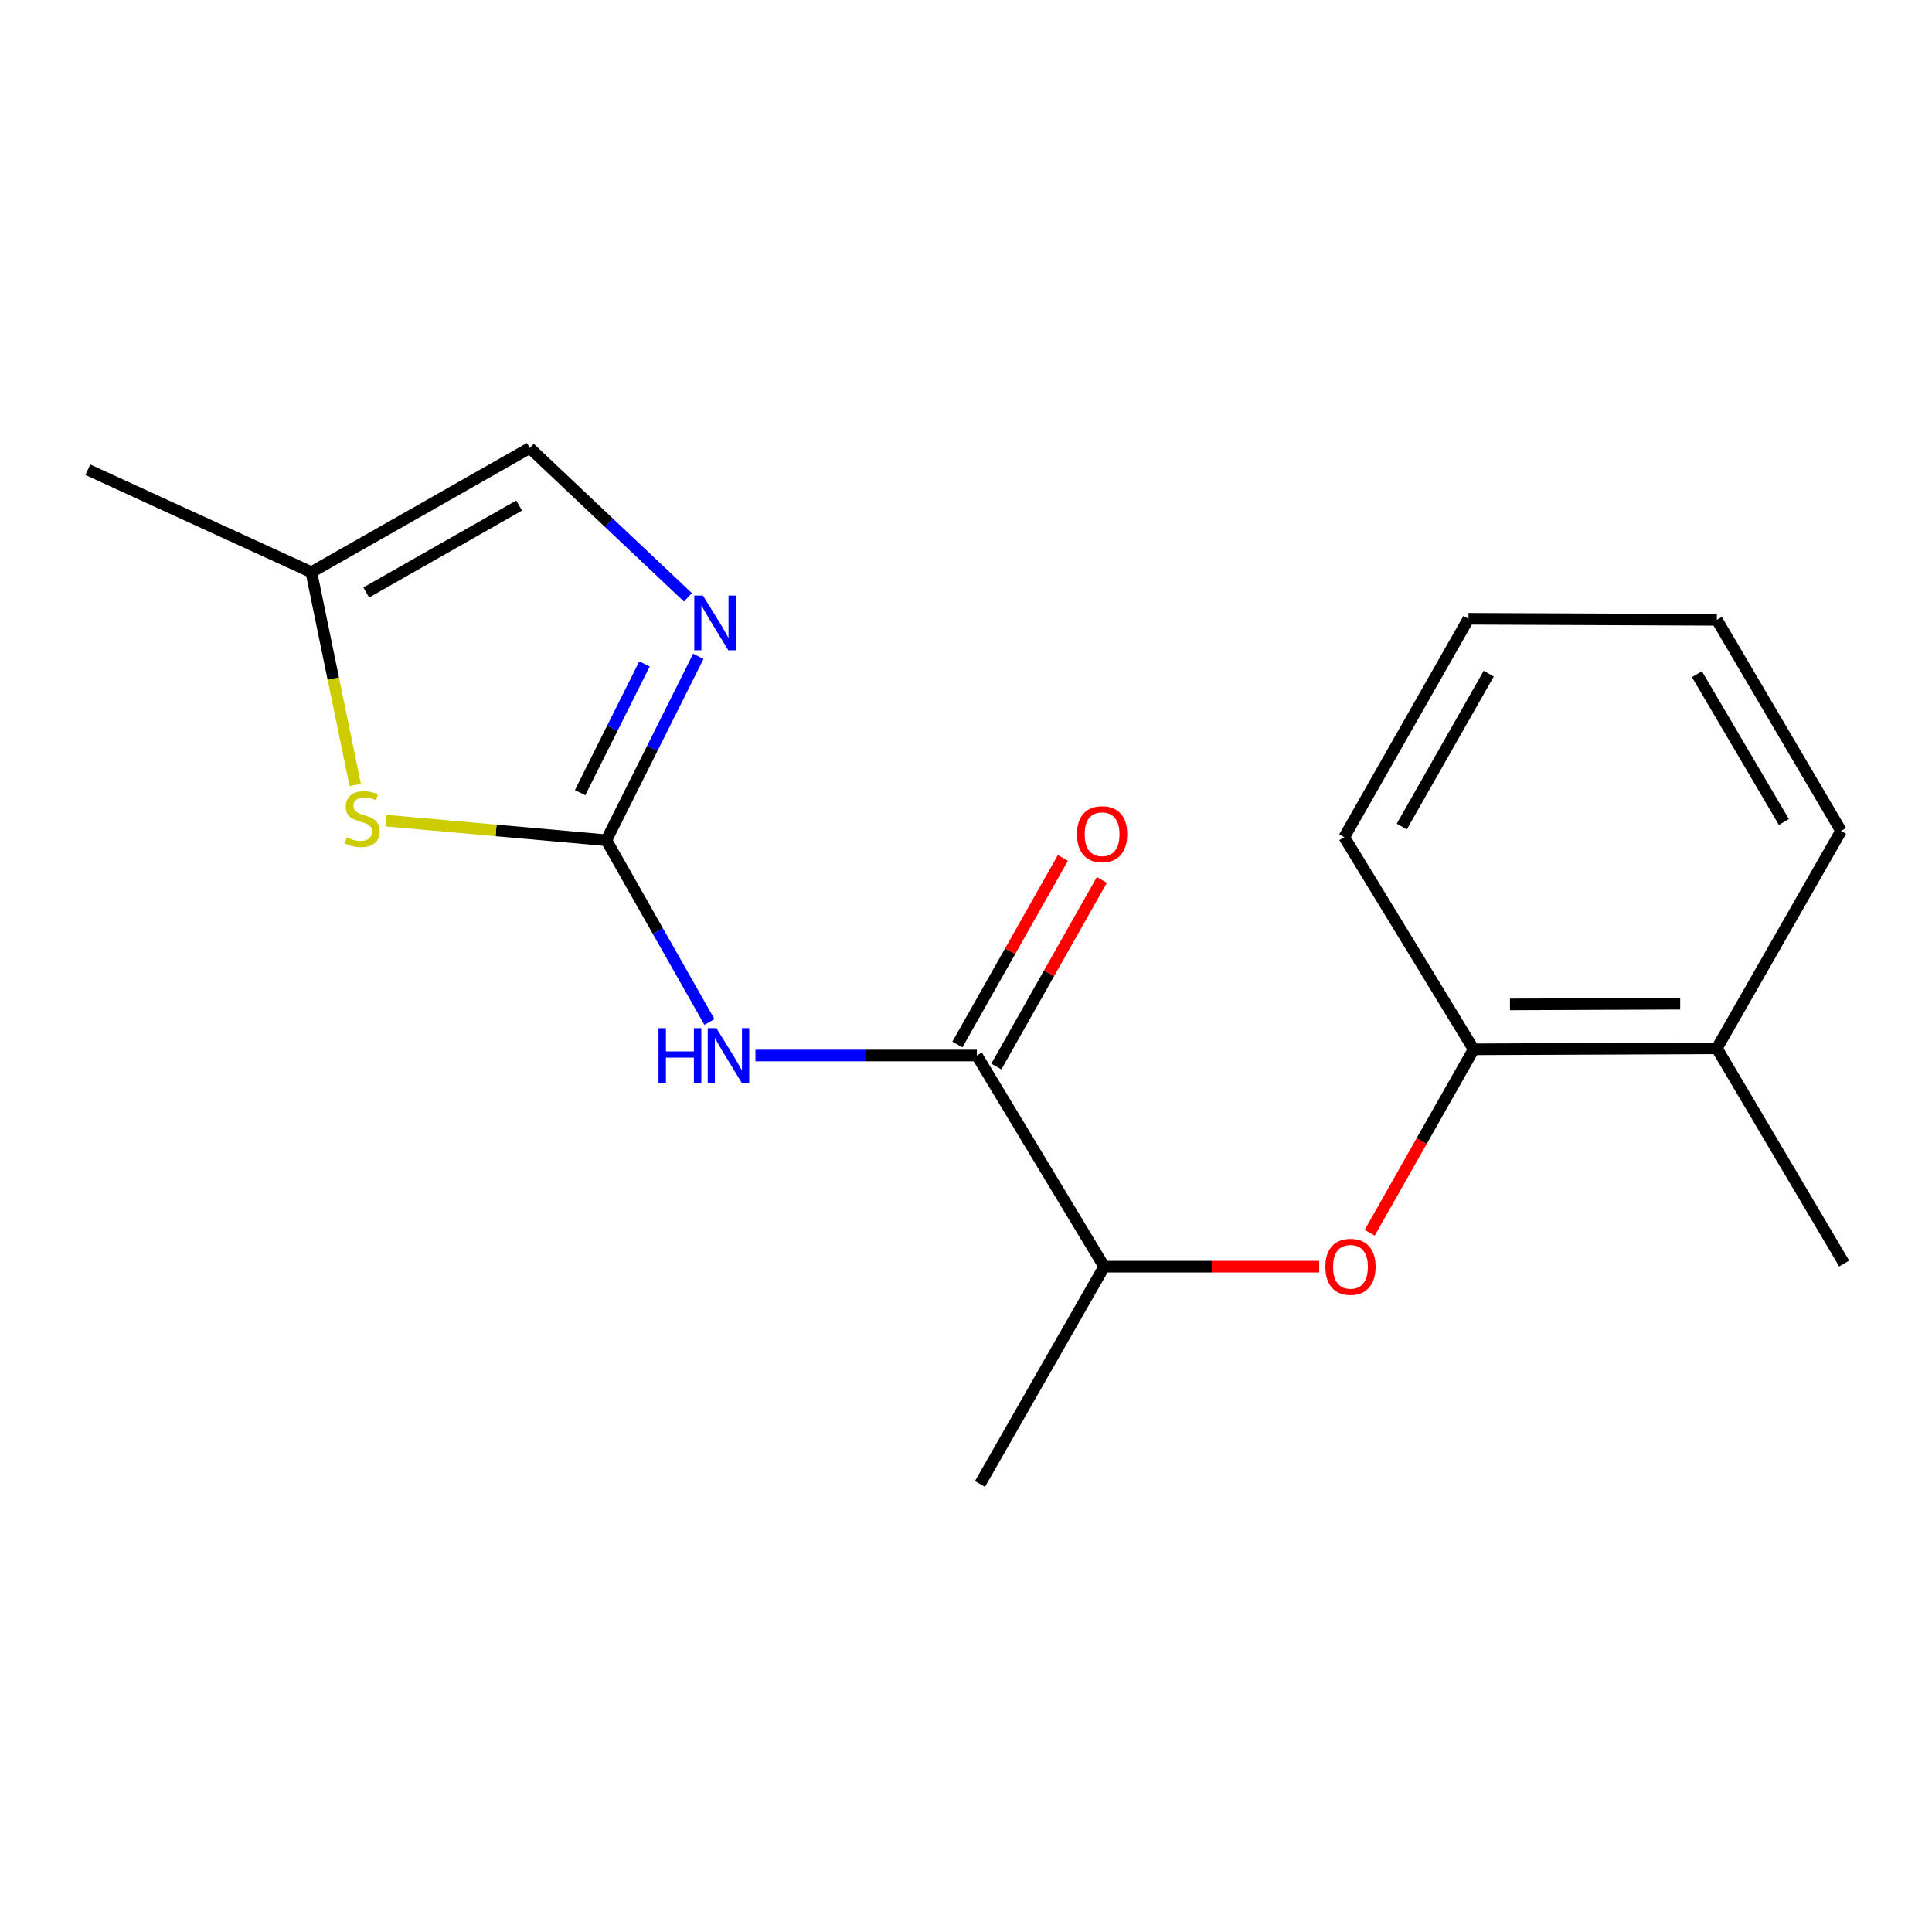 <?xml version='1.0' encoding='iso-8859-1'?>
<svg version='1.1' baseProfile='full'
              xmlns='http://www.w3.org/2000/svg'
                      xmlns:rdkit='http://www.rdkit.org/xml'
                      xmlns:xlink='http://www.w3.org/1999/xlink'
                  xml:space='preserve'
width='1000px' height='1000px' viewBox='0 0 1000 1000'>
<!-- END OF HEADER -->
<rect style='opacity:1.0;fill:#FFFFFF;stroke:none' width='1000' height='1000' x='0' y='0'> </rect>
<path class='bond-0' d='M 313.836,434.909 L 340.522,481.939' style='fill:none;fill-rule:evenodd;stroke:#000000;stroke-width:6px;stroke-linecap:butt;stroke-linejoin:miter;stroke-opacity:1' />
<path class='bond-0' d='M 340.522,481.939 L 367.209,528.969' style='fill:none;fill-rule:evenodd;stroke:#0000FF;stroke-width:6px;stroke-linecap:butt;stroke-linejoin:miter;stroke-opacity:1' />
<path class='bond-1' d='M 313.836,434.909 L 337.64,387.322' style='fill:none;fill-rule:evenodd;stroke:#000000;stroke-width:6px;stroke-linecap:butt;stroke-linejoin:miter;stroke-opacity:1' />
<path class='bond-1' d='M 337.64,387.322 L 361.444,339.734' style='fill:none;fill-rule:evenodd;stroke:#0000FF;stroke-width:6px;stroke-linecap:butt;stroke-linejoin:miter;stroke-opacity:1' />
<path class='bond-1' d='M 300.264,410.271 L 316.927,376.961' style='fill:none;fill-rule:evenodd;stroke:#000000;stroke-width:6px;stroke-linecap:butt;stroke-linejoin:miter;stroke-opacity:1' />
<path class='bond-1' d='M 316.927,376.961 L 333.59,343.65' style='fill:none;fill-rule:evenodd;stroke:#0000FF;stroke-width:6px;stroke-linecap:butt;stroke-linejoin:miter;stroke-opacity:1' />
<path class='bond-3' d='M 313.836,434.909 L 256.762,429.831' style='fill:none;fill-rule:evenodd;stroke:#000000;stroke-width:6px;stroke-linecap:butt;stroke-linejoin:miter;stroke-opacity:1' />
<path class='bond-3' d='M 256.762,429.831 L 199.688,424.753' style='fill:none;fill-rule:evenodd;stroke:#CCCC00;stroke-width:6px;stroke-linecap:butt;stroke-linejoin:miter;stroke-opacity:1' />
<path class='bond-2' d='M 391.015,546.332 L 448.319,546.332' style='fill:none;fill-rule:evenodd;stroke:#0000FF;stroke-width:6px;stroke-linecap:butt;stroke-linejoin:miter;stroke-opacity:1' />
<path class='bond-2' d='M 448.319,546.332 L 505.623,546.332' style='fill:none;fill-rule:evenodd;stroke:#000000;stroke-width:6px;stroke-linecap:butt;stroke-linejoin:miter;stroke-opacity:1' />
<path class='bond-5' d='M 356.064,309.175 L 315.142,270.532' style='fill:none;fill-rule:evenodd;stroke:#0000FF;stroke-width:6px;stroke-linecap:butt;stroke-linejoin:miter;stroke-opacity:1' />
<path class='bond-5' d='M 315.142,270.532 L 274.22,231.889' style='fill:none;fill-rule:evenodd;stroke:#000000;stroke-width:6px;stroke-linecap:butt;stroke-linejoin:miter;stroke-opacity:1' />
<path class='bond-8' d='M 505.623,546.332 L 571.525,655.62' style='fill:none;fill-rule:evenodd;stroke:#000000;stroke-width:6px;stroke-linecap:butt;stroke-linejoin:miter;stroke-opacity:1' />
<path class='bond-9' d='M 515.702,552.032 L 543.009,503.745' style='fill:none;fill-rule:evenodd;stroke:#000000;stroke-width:6px;stroke-linecap:butt;stroke-linejoin:miter;stroke-opacity:1' />
<path class='bond-9' d='M 543.009,503.745 L 570.315,455.457' style='fill:none;fill-rule:evenodd;stroke:#FF0000;stroke-width:6px;stroke-linecap:butt;stroke-linejoin:miter;stroke-opacity:1' />
<path class='bond-9' d='M 495.543,540.632 L 522.849,492.345' style='fill:none;fill-rule:evenodd;stroke:#000000;stroke-width:6px;stroke-linecap:butt;stroke-linejoin:miter;stroke-opacity:1' />
<path class='bond-9' d='M 522.849,492.345 L 550.156,444.057' style='fill:none;fill-rule:evenodd;stroke:#FF0000;stroke-width:6px;stroke-linecap:butt;stroke-linejoin:miter;stroke-opacity:1' />
<path class='bond-6' d='M 183.855,406.289 L 172.509,351.23' style='fill:none;fill-rule:evenodd;stroke:#CCCC00;stroke-width:6px;stroke-linecap:butt;stroke-linejoin:miter;stroke-opacity:1' />
<path class='bond-6' d='M 172.509,351.23 L 161.162,296.17' style='fill:none;fill-rule:evenodd;stroke:#000000;stroke-width:6px;stroke-linecap:butt;stroke-linejoin:miter;stroke-opacity:1' />
<path class='bond-4' d='M 682.818,655.62 L 627.171,655.62' style='fill:none;fill-rule:evenodd;stroke:#FF0000;stroke-width:6px;stroke-linecap:butt;stroke-linejoin:miter;stroke-opacity:1' />
<path class='bond-4' d='M 627.171,655.62 L 571.525,655.62' style='fill:none;fill-rule:evenodd;stroke:#000000;stroke-width:6px;stroke-linecap:butt;stroke-linejoin:miter;stroke-opacity:1' />
<path class='bond-7' d='M 708.954,638.067 L 735.863,590.591' style='fill:none;fill-rule:evenodd;stroke:#FF0000;stroke-width:6px;stroke-linecap:butt;stroke-linejoin:miter;stroke-opacity:1' />
<path class='bond-7' d='M 735.863,590.591 L 762.771,543.115' style='fill:none;fill-rule:evenodd;stroke:#000000;stroke-width:6px;stroke-linecap:butt;stroke-linejoin:miter;stroke-opacity:1' />
<path class='bond-18' d='M 274.22,231.889 L 161.162,296.17' style='fill:none;fill-rule:evenodd;stroke:#000000;stroke-width:6px;stroke-linecap:butt;stroke-linejoin:miter;stroke-opacity:1' />
<path class='bond-18' d='M 268.708,261.664 L 189.568,306.661' style='fill:none;fill-rule:evenodd;stroke:#000000;stroke-width:6px;stroke-linecap:butt;stroke-linejoin:miter;stroke-opacity:1' />
<path class='bond-11' d='M 161.162,296.17 L 45.455,243.134' style='fill:none;fill-rule:evenodd;stroke:#000000;stroke-width:6px;stroke-linecap:butt;stroke-linejoin:miter;stroke-opacity:1' />
<path class='bond-10' d='M 762.771,543.115 L 888.644,542.601' style='fill:none;fill-rule:evenodd;stroke:#000000;stroke-width:6px;stroke-linecap:butt;stroke-linejoin:miter;stroke-opacity:1' />
<path class='bond-10' d='M 781.557,519.879 L 869.668,519.519' style='fill:none;fill-rule:evenodd;stroke:#000000;stroke-width:6px;stroke-linecap:butt;stroke-linejoin:miter;stroke-opacity:1' />
<path class='bond-12' d='M 762.771,543.115 L 695.789,433.313' style='fill:none;fill-rule:evenodd;stroke:#000000;stroke-width:6px;stroke-linecap:butt;stroke-linejoin:miter;stroke-opacity:1' />
<path class='bond-13' d='M 571.525,655.62 L 507.231,768.111' style='fill:none;fill-rule:evenodd;stroke:#000000;stroke-width:6px;stroke-linecap:butt;stroke-linejoin:miter;stroke-opacity:1' />
<path class='bond-14' d='M 888.644,542.601 L 954.545,654.011' style='fill:none;fill-rule:evenodd;stroke:#000000;stroke-width:6px;stroke-linecap:butt;stroke-linejoin:miter;stroke-opacity:1' />
<path class='bond-15' d='M 888.644,542.601 L 952.937,430.097' style='fill:none;fill-rule:evenodd;stroke:#000000;stroke-width:6px;stroke-linecap:butt;stroke-linejoin:miter;stroke-opacity:1' />
<path class='bond-16' d='M 695.789,433.313 L 760.082,320.282' style='fill:none;fill-rule:evenodd;stroke:#000000;stroke-width:6px;stroke-linecap:butt;stroke-linejoin:miter;stroke-opacity:1' />
<path class='bond-16' d='M 725.563,427.809 L 770.569,348.687' style='fill:none;fill-rule:evenodd;stroke:#000000;stroke-width:6px;stroke-linecap:butt;stroke-linejoin:miter;stroke-opacity:1' />
<path class='bond-19' d='M 952.937,430.097 L 888.644,320.822' style='fill:none;fill-rule:evenodd;stroke:#000000;stroke-width:6px;stroke-linecap:butt;stroke-linejoin:miter;stroke-opacity:1' />
<path class='bond-19' d='M 923.332,425.45 L 878.327,348.958' style='fill:none;fill-rule:evenodd;stroke:#000000;stroke-width:6px;stroke-linecap:butt;stroke-linejoin:miter;stroke-opacity:1' />
<path class='bond-17' d='M 760.082,320.282 L 888.644,320.822' style='fill:none;fill-rule:evenodd;stroke:#000000;stroke-width:6px;stroke-linecap:butt;stroke-linejoin:miter;stroke-opacity:1' />
<path  class='atom-1' d='M 340.841 532.172
L 344.681 532.172
L 344.681 544.212
L 359.161 544.212
L 359.161 532.172
L 363.001 532.172
L 363.001 560.492
L 359.161 560.492
L 359.161 547.412
L 344.681 547.412
L 344.681 560.492
L 340.841 560.492
L 340.841 532.172
' fill='#0000FF'/>
<path  class='atom-1' d='M 370.801 532.172
L 380.081 547.172
Q 381.001 548.652, 382.481 551.332
Q 383.961 554.012, 384.041 554.172
L 384.041 532.172
L 387.801 532.172
L 387.801 560.492
L 383.921 560.492
L 373.961 544.092
Q 372.801 542.172, 371.561 539.972
Q 370.361 537.772, 370.001 537.092
L 370.001 560.492
L 366.321 560.492
L 366.321 532.172
L 370.801 532.172
' fill='#0000FF'/>
<path  class='atom-2' d='M 363.84 308.27
L 373.12 323.27
Q 374.04 324.75, 375.52 327.43
Q 377 330.11, 377.08 330.27
L 377.08 308.27
L 380.84 308.27
L 380.84 336.59
L 376.96 336.59
L 367 320.19
Q 365.84 318.27, 364.6 316.07
Q 363.4 313.87, 363.04 313.19
L 363.04 336.59
L 359.36 336.59
L 359.36 308.27
L 363.84 308.27
' fill='#0000FF'/>
<path  class='atom-4' d='M 179.436 433.383
Q 179.756 433.503, 181.076 434.063
Q 182.396 434.623, 183.836 434.983
Q 185.316 435.303, 186.756 435.303
Q 189.436 435.303, 190.996 434.023
Q 192.556 432.703, 192.556 430.423
Q 192.556 428.863, 191.756 427.903
Q 190.996 426.943, 189.796 426.423
Q 188.596 425.903, 186.596 425.303
Q 184.076 424.543, 182.556 423.823
Q 181.076 423.103, 179.996 421.583
Q 178.956 420.063, 178.956 417.503
Q 178.956 413.943, 181.356 411.743
Q 183.796 409.543, 188.596 409.543
Q 191.876 409.543, 195.596 411.103
L 194.676 414.183
Q 191.276 412.783, 188.716 412.783
Q 185.956 412.783, 184.436 413.943
Q 182.916 415.063, 182.956 417.023
Q 182.956 418.543, 183.716 419.463
Q 184.516 420.383, 185.636 420.903
Q 186.796 421.423, 188.716 422.023
Q 191.276 422.823, 192.796 423.623
Q 194.316 424.423, 195.396 426.063
Q 196.516 427.663, 196.516 430.423
Q 196.516 434.343, 193.876 436.463
Q 191.276 438.543, 186.916 438.543
Q 184.396 438.543, 182.476 437.983
Q 180.596 437.463, 178.356 436.543
L 179.436 433.383
' fill='#CCCC00'/>
<path  class='atom-5' d='M 686.005 655.7
Q 686.005 648.9, 689.365 645.1
Q 692.725 641.3, 699.005 641.3
Q 705.285 641.3, 708.645 645.1
Q 712.005 648.9, 712.005 655.7
Q 712.005 662.58, 708.605 666.5
Q 705.205 670.38, 699.005 670.38
Q 692.765 670.38, 689.365 666.5
Q 686.005 662.62, 686.005 655.7
M 699.005 667.18
Q 703.325 667.18, 705.645 664.3
Q 708.005 661.38, 708.005 655.7
Q 708.005 650.14, 705.645 647.34
Q 703.325 644.5, 699.005 644.5
Q 694.685 644.5, 692.325 647.3
Q 690.005 650.1, 690.005 655.7
Q 690.005 661.42, 692.325 664.3
Q 694.685 667.18, 699.005 667.18
' fill='#FF0000'/>
<path  class='atom-10' d='M 557.444 431.785
Q 557.444 424.985, 560.804 421.185
Q 564.164 417.385, 570.444 417.385
Q 576.724 417.385, 580.084 421.185
Q 583.444 424.985, 583.444 431.785
Q 583.444 438.665, 580.044 442.585
Q 576.644 446.465, 570.444 446.465
Q 564.204 446.465, 560.804 442.585
Q 557.444 438.705, 557.444 431.785
M 570.444 443.265
Q 574.764 443.265, 577.084 440.385
Q 579.444 437.465, 579.444 431.785
Q 579.444 426.225, 577.084 423.425
Q 574.764 420.585, 570.444 420.585
Q 566.124 420.585, 563.764 423.385
Q 561.444 426.185, 561.444 431.785
Q 561.444 437.505, 563.764 440.385
Q 566.124 443.265, 570.444 443.265
' fill='#FF0000'/>
</svg>
